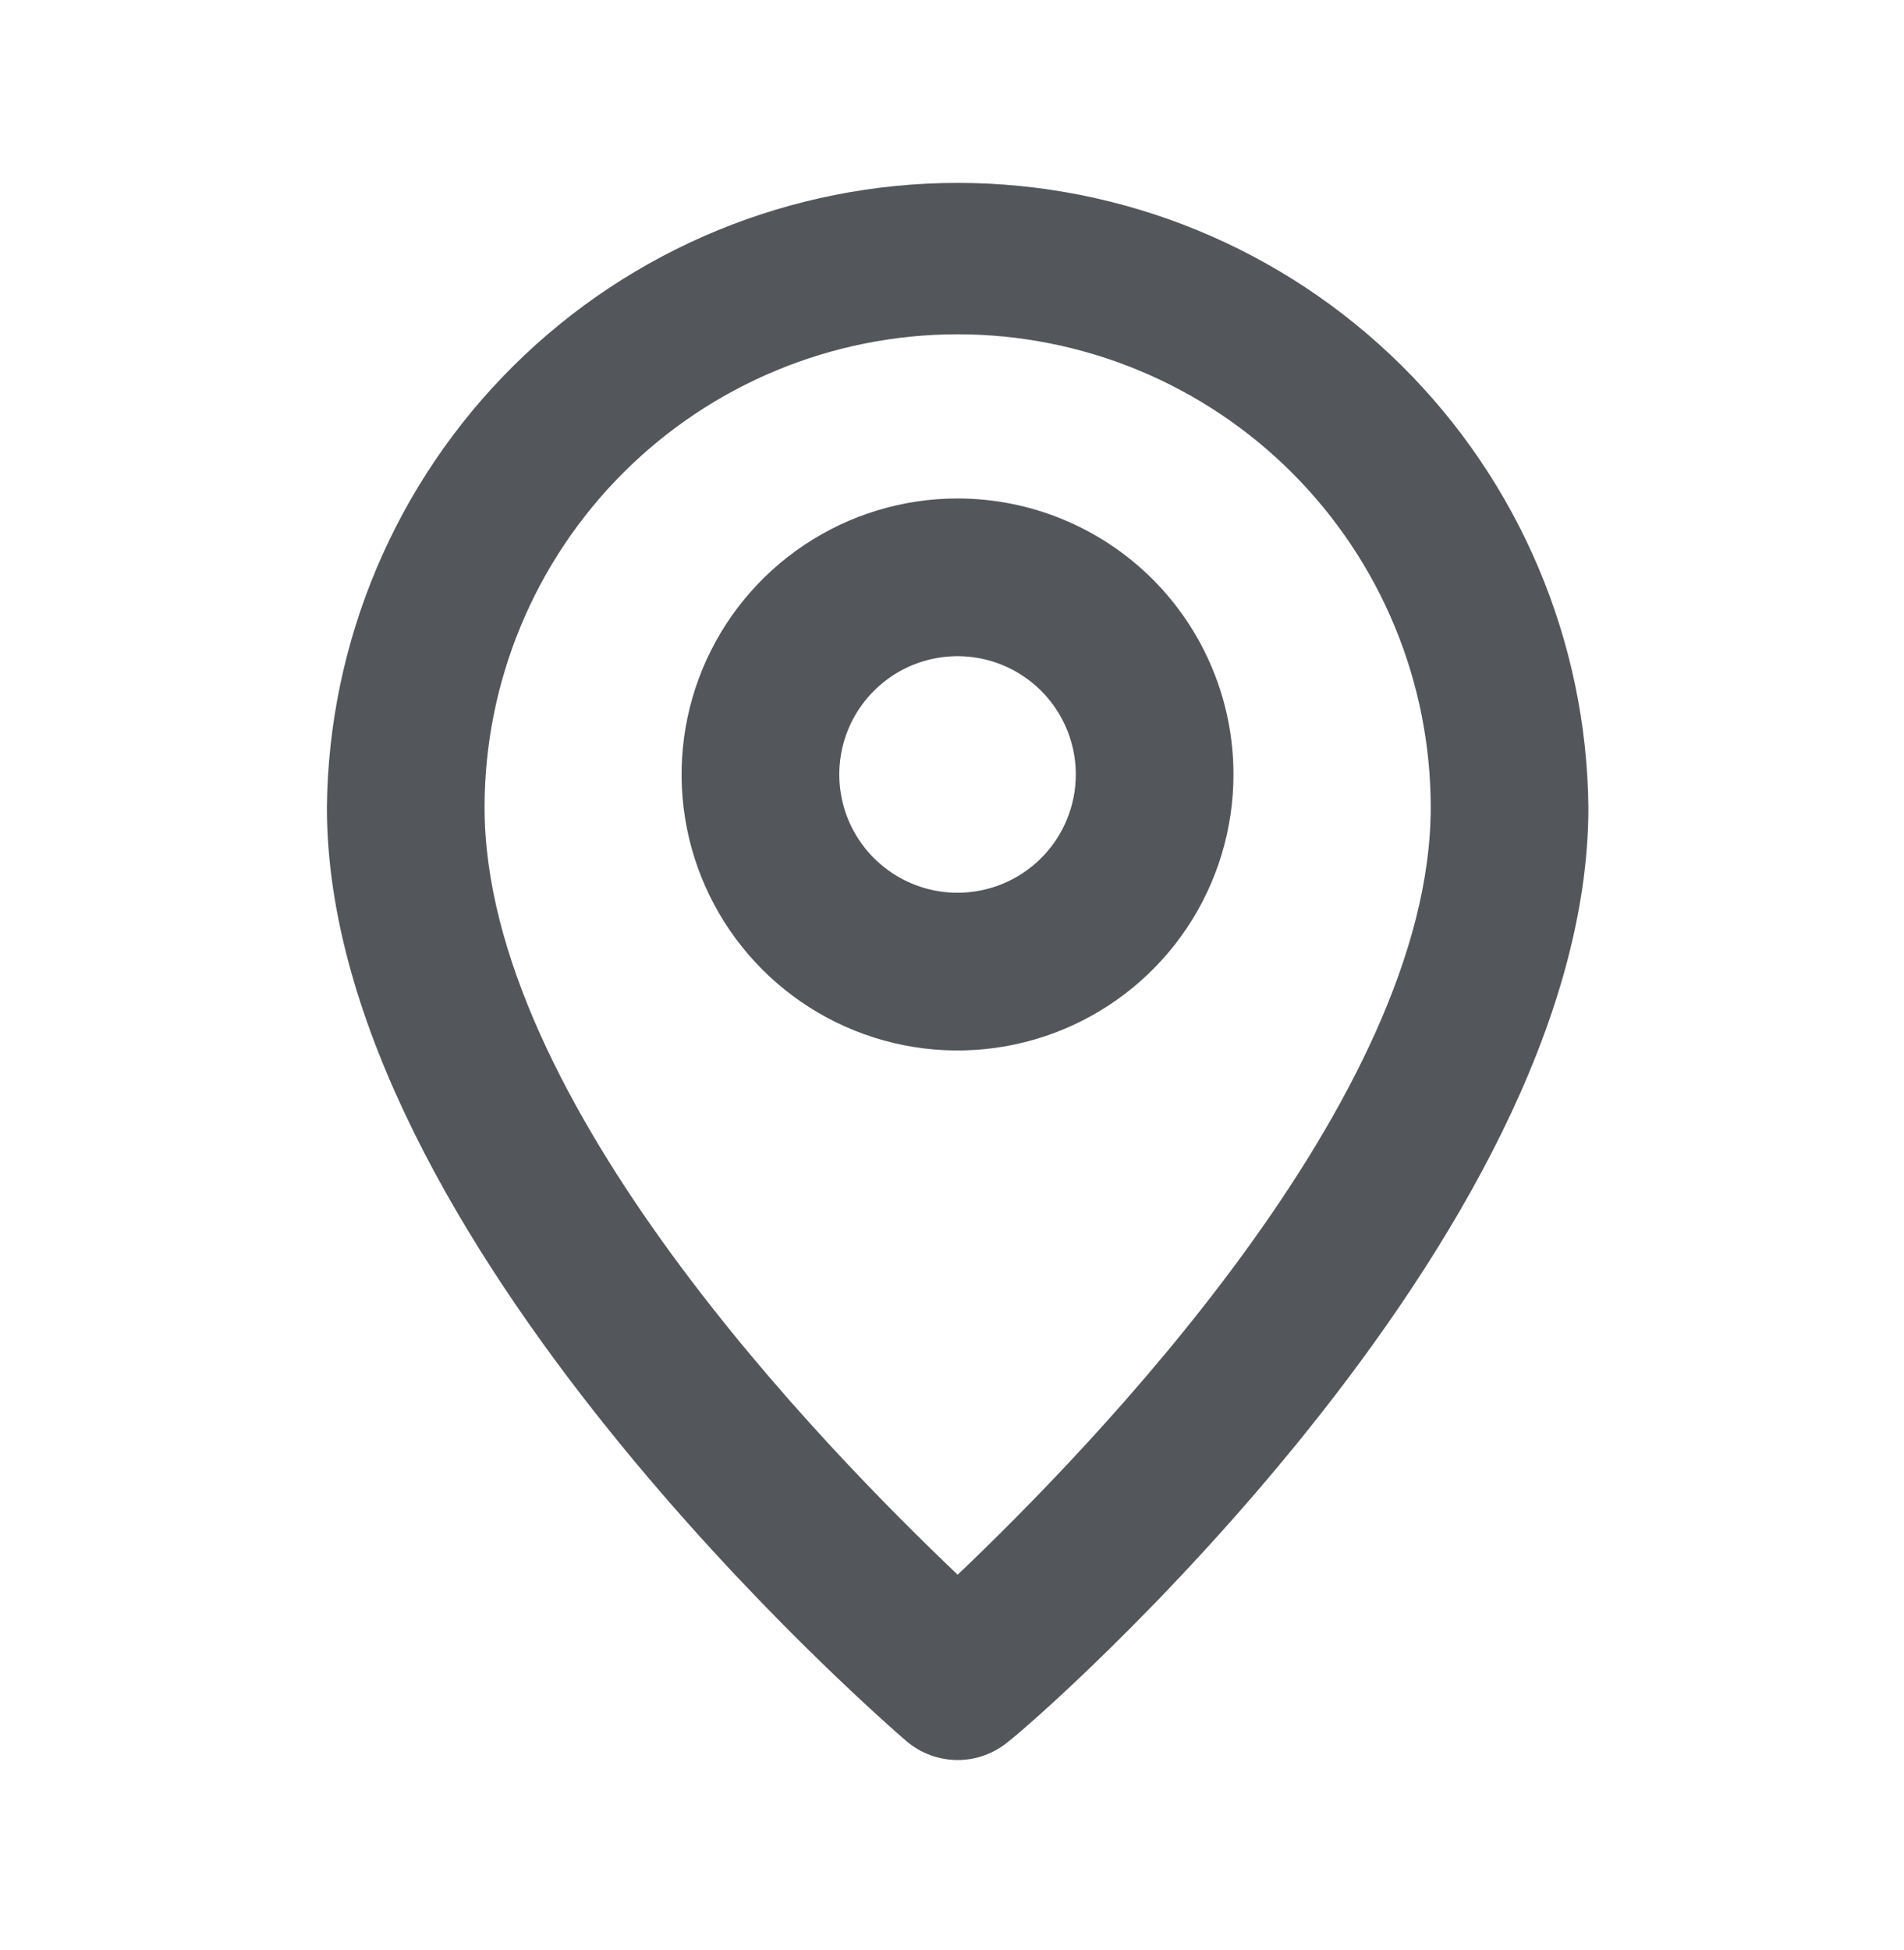 <?xml version="1.0" encoding="UTF-8"?> <svg xmlns="http://www.w3.org/2000/svg" width="42" height="43" viewBox="0 0 42 43" fill="none"> <path d="M21.125 4.034C17.458 4.034 13.94 5.481 11.335 8.06C8.73 10.639 7.248 14.143 7.211 17.809C7.211 27.339 19.472 37.948 19.994 38.401C20.309 38.67 20.71 38.818 21.125 38.818C21.539 38.818 21.94 38.67 22.255 38.401C22.864 37.948 35.038 27.339 35.038 17.809C35.001 14.143 33.519 10.639 30.914 8.06C28.309 5.481 24.791 4.034 21.125 4.034ZM21.125 34.731C18.22 31.966 10.689 24.296 10.689 17.809C10.689 15.041 11.789 12.387 13.746 10.43C15.703 8.473 18.357 7.373 21.125 7.373C23.892 7.373 26.546 8.473 28.503 10.43C30.46 12.387 31.56 15.041 31.56 17.809C31.56 24.244 24.029 31.966 21.125 34.731Z" fill="#53565A"></path> <path d="M21.122 10.994C19.918 10.994 18.741 11.351 17.741 12.02C16.739 12.689 15.959 13.64 15.498 14.752C15.038 15.864 14.917 17.088 15.152 18.269C15.387 19.45 15.967 20.534 16.818 21.386C17.669 22.237 18.754 22.817 19.935 23.052C21.116 23.286 22.34 23.166 23.452 22.705C24.564 22.244 25.515 21.464 26.184 20.463C26.852 19.462 27.209 18.285 27.209 17.081C27.209 15.467 26.568 13.919 25.427 12.777C24.285 11.636 22.737 10.994 21.122 10.994ZM21.122 19.69C20.606 19.69 20.102 19.537 19.673 19.25C19.244 18.964 18.91 18.556 18.712 18.08C18.515 17.603 18.463 17.078 18.564 16.572C18.664 16.066 18.913 15.601 19.278 15.237C19.642 14.872 20.107 14.623 20.613 14.523C21.119 14.422 21.644 14.474 22.121 14.671C22.597 14.869 23.005 15.203 23.291 15.632C23.578 16.061 23.731 16.565 23.731 17.081C23.731 17.773 23.456 18.437 22.967 18.926C22.478 19.415 21.814 19.69 21.122 19.69Z" fill="#53565A"></path> </svg> 